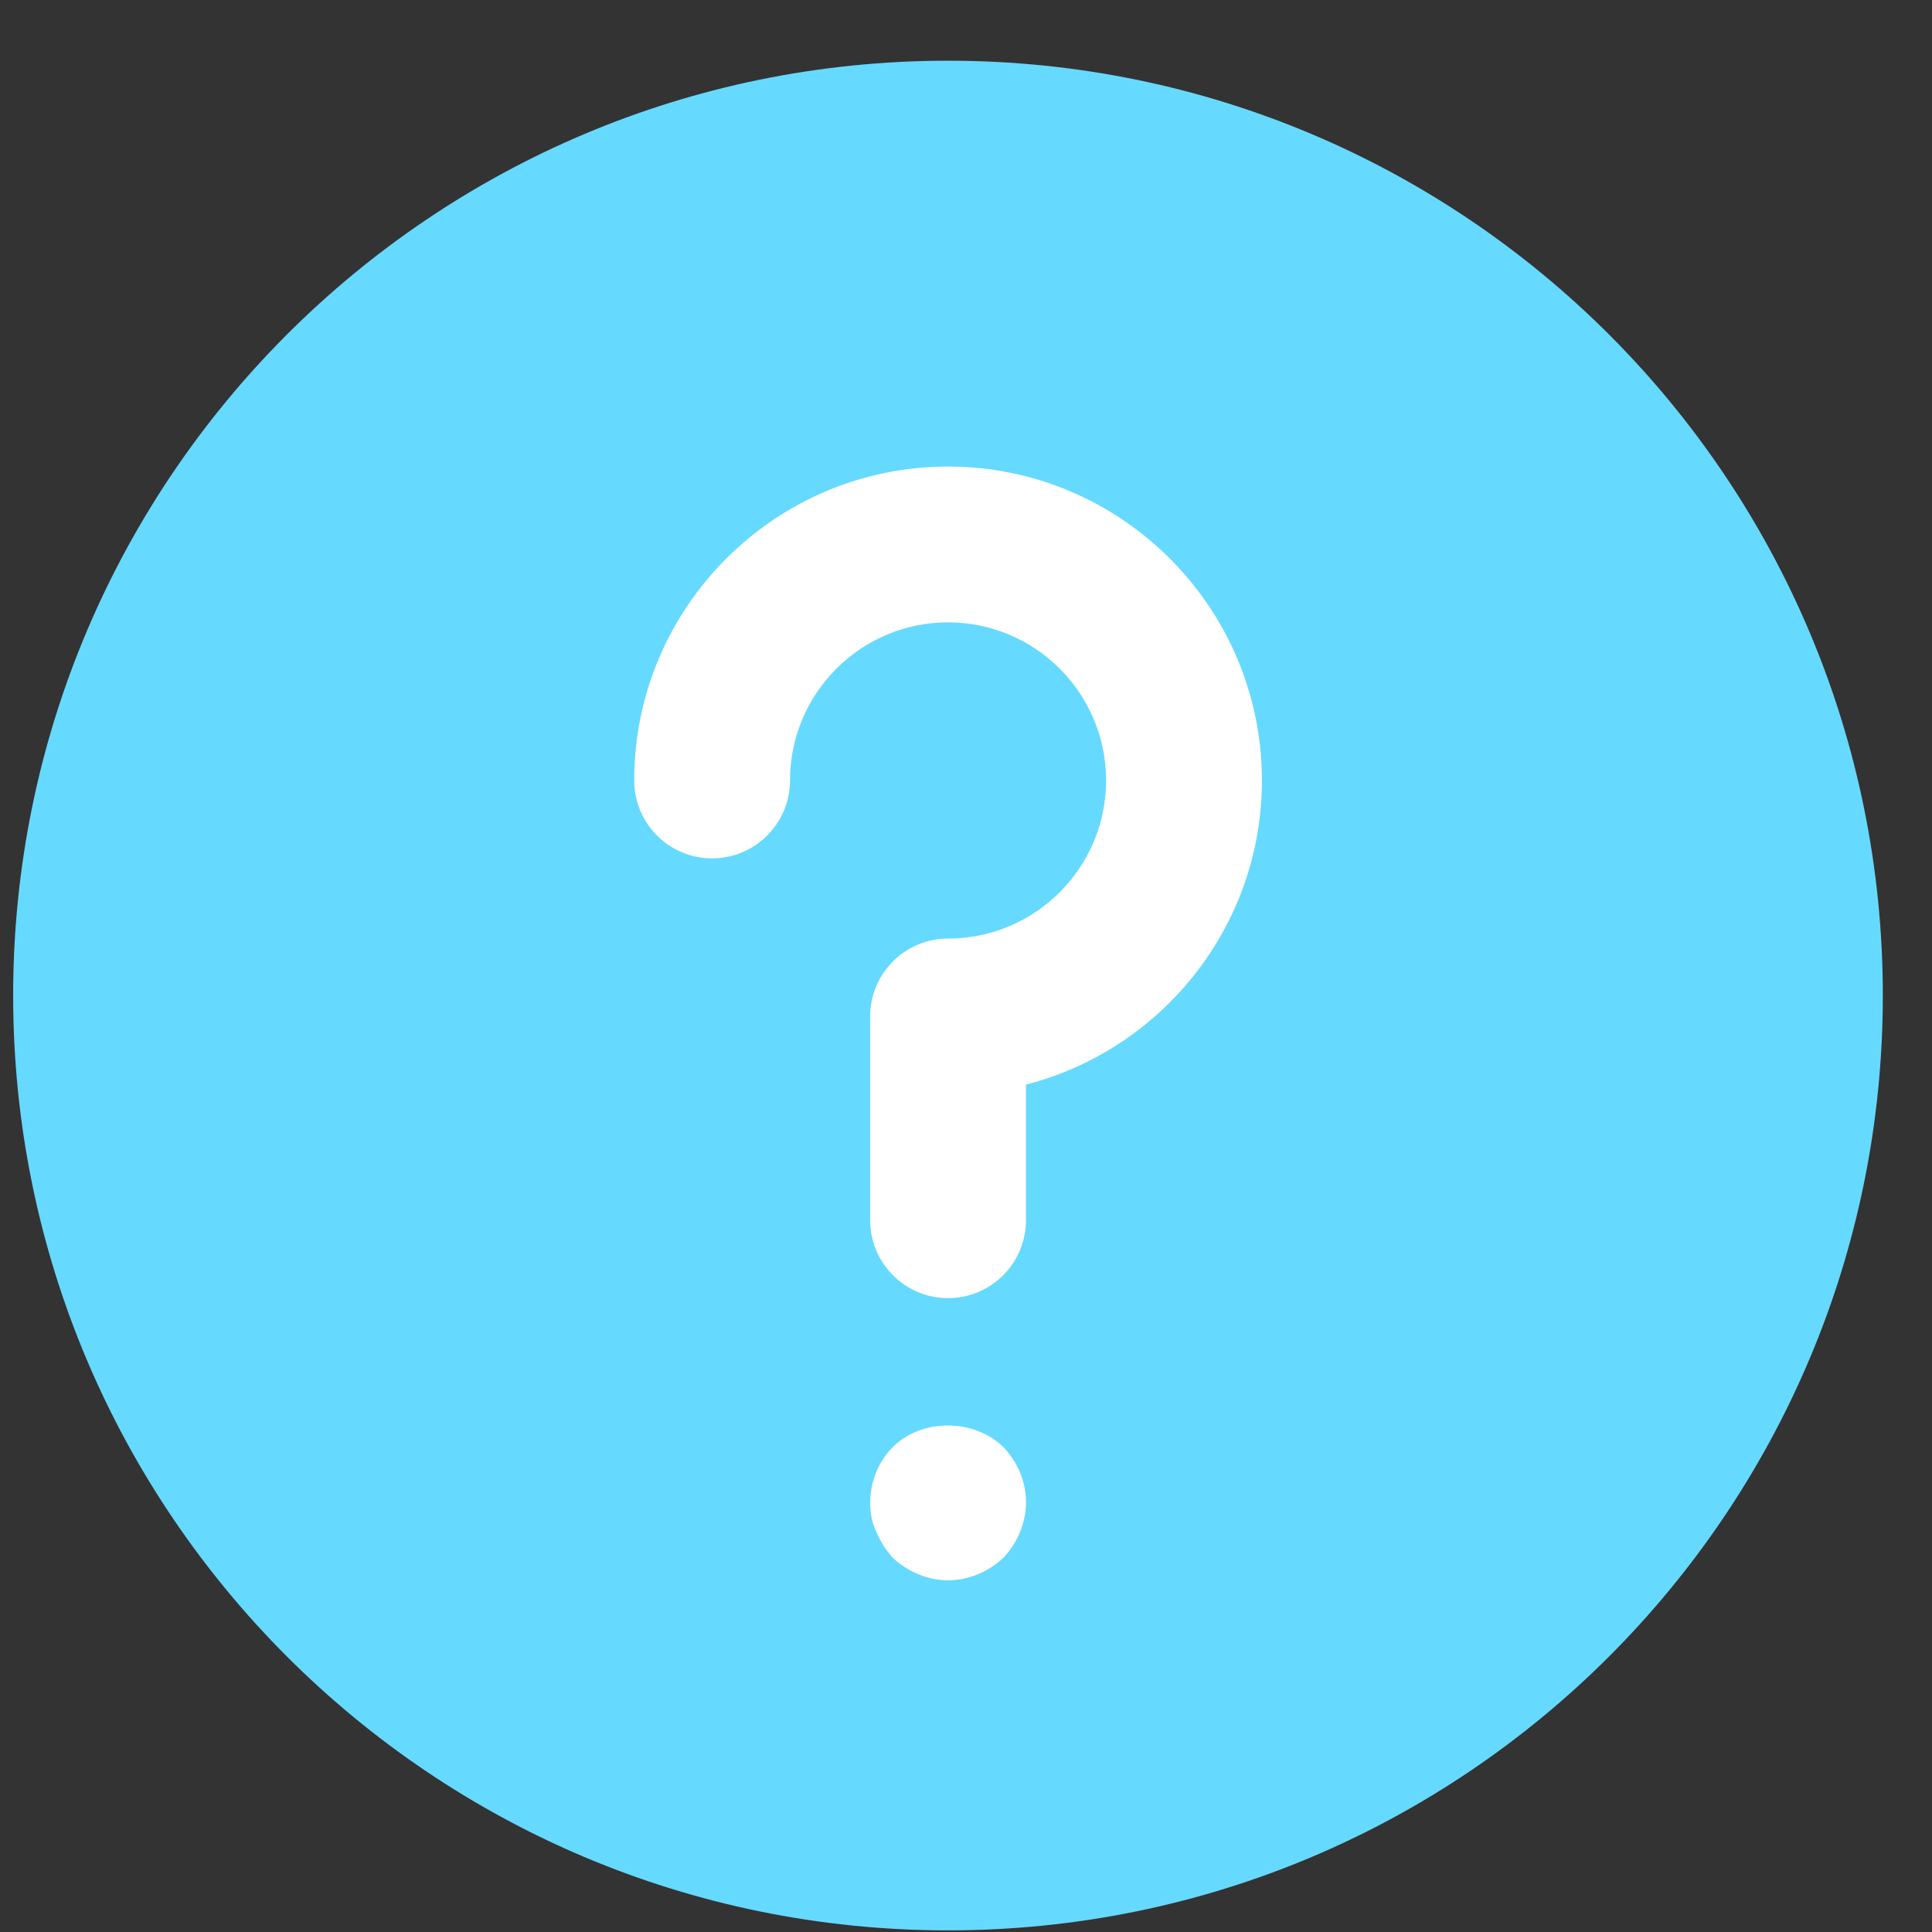 <svg width="31" height="31" viewBox="0 0 31 31" fill="none" xmlns="http://www.w3.org/2000/svg">
<rect x="0" y="0" width="31" height="31" fill="#333333" stroke="none"/>
<path d="M15.211 30.974C23.495 30.974 30.211 24.258 30.211 15.973C30.211 7.689 23.495 0.974 15.211 0.974C6.927 0.974 0.211 7.689 0.211 15.973C0.211 24.258 6.927 30.974 15.211 30.974Z" fill="#66D9FF"/>
<path d="M15.212 20.829C14.522 20.829 13.962 20.269 13.962 19.579V16.31C13.962 15.619 14.522 15.06 15.212 15.06C16.611 15.06 17.748 13.922 17.748 12.523C17.748 11.124 16.611 9.986 15.212 9.986C13.813 9.986 12.676 11.124 12.676 12.523C12.676 13.213 12.116 13.773 11.426 13.773C10.736 13.773 10.176 13.213 10.176 12.523C10.176 9.746 12.435 7.486 15.212 7.486C17.989 7.486 20.248 9.746 20.248 12.523C20.248 14.868 18.637 16.845 16.462 17.403V19.579C16.462 20.269 15.903 20.829 15.212 20.829Z" fill="white"/>
<path d="M15.213 25.357C14.888 25.357 14.563 25.22 14.325 24.995C14.213 24.87 14.125 24.732 14.063 24.582C13.988 24.432 13.963 24.27 13.963 24.107C13.963 23.77 14.1 23.445 14.325 23.22C14.787 22.757 15.626 22.757 16.1 23.22C16.326 23.457 16.463 23.77 16.463 24.107C16.463 24.432 16.326 24.757 16.1 24.995C15.863 25.22 15.538 25.357 15.213 25.357Z" fill="white"/>
</svg>
